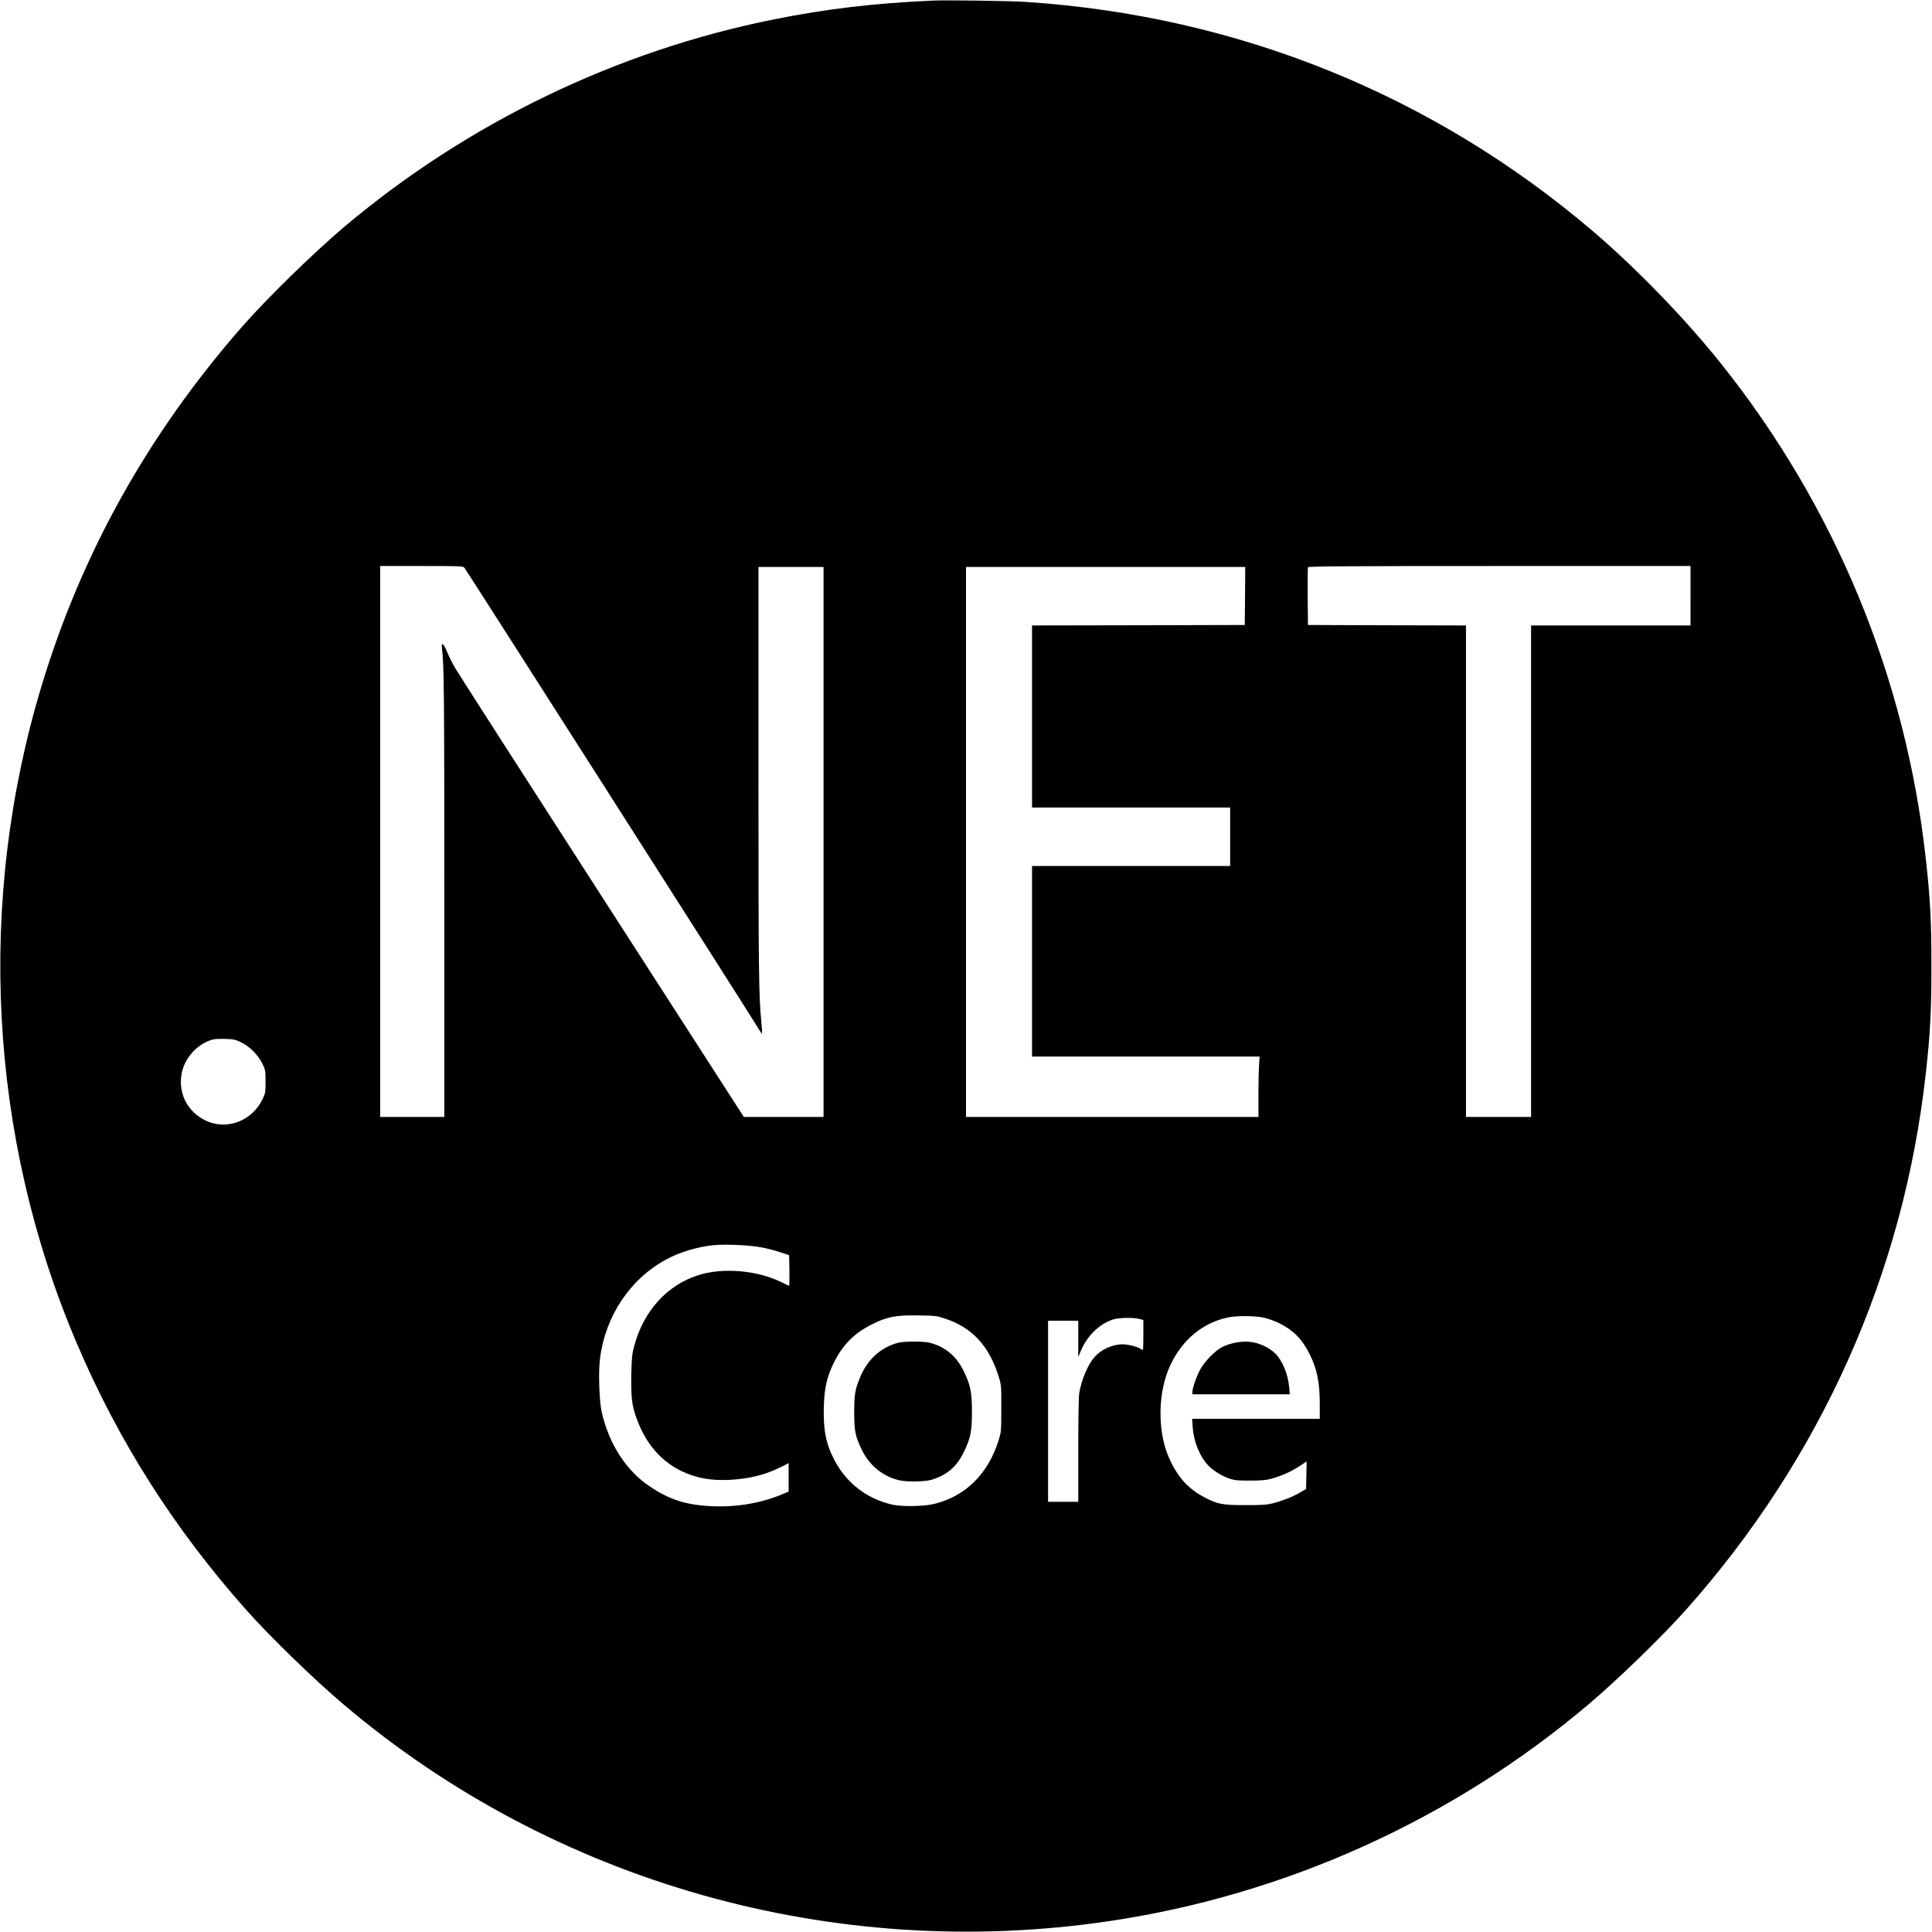 <?xml version="1.0" standalone="no"?>
<!DOCTYPE svg PUBLIC "-//W3C//DTD SVG 20010904//EN"
 "http://www.w3.org/TR/2001/REC-SVG-20010904/DTD/svg10.dtd">
<svg version="1.0" xmlns="http://www.w3.org/2000/svg"
 width="2048pt" height="2048pt" viewBox="0 0 2048 2048"
 preserveAspectRatio="xMidYMid meet">

<g transform="translate(0,2048) scale(0.1,-0.1)"
fill="#000000" stroke="none">
<path d="M9895 20474 c-630 -28 -1123 -86 -1690 -199 -1667 -334 -3249 -1098
-4555 -2199 -322 -272 -821 -759 -1081 -1056 -993 -1133 -1700 -2397 -2125
-3800 -696 -2290 -564 -4787 368 -6975 444 -1044 1035 -1972 1802 -2835 248
-279 713 -731 1026 -996 2230 -1892 5202 -2733 8123 -2298 1868 278 3637 1079
5077 2298 314 266 787 725 1036 1006 1430 1609 2303 3563 2538 5680 47 420 60
661 60 1140 0 479 -13 720 -60 1140 -214 1927 -966 3741 -2178 5255 -375 469
-885 995 -1341 1386 -1698 1451 -3774 2292 -6025 2439 -168 11 -829 20 -975
14z m-4973 -6011 c21 -25 3000 -4692 3083 -4831 37 -62 70 -111 72 -108 3 3 0
56 -6 118 -28 278 -31 524 -31 2636 l0 2192 345 0 345 0 0 -2915 0 -2915 -422
0 -423 0 -1505 2336 c-828 1284 -1529 2377 -1558 2427 -29 51 -67 127 -84 170
-36 87 -63 105 -53 35 22 -166 25 -480 25 -2634 l0 -2334 -340 0 -340 0 0
2920 0 2920 438 0 c406 0 440 -1 454 -17z m12998 -298 l0 -315 -845 0 -845 0
0 -2605 0 -2605 -345 0 -345 0 0 2605 0 2605 -837 2 -838 3 -3 300 c-1 165 0
305 3 312 3 10 409 13 2030 13 l2025 0 0 -315z m-4722 -2 l-3 -308 -1127 -3
-1128 -2 0 -965 0 -965 1050 0 1050 0 0 -310 0 -310 -1050 0 -1050 0 0 -1010
0 -1010 1206 0 1207 0 -6 -82 c-4 -46 -7 -190 -7 -320 l0 -238 -1550 0 -1550
0 0 2915 0 2915 1480 0 1480 0 -2 -307z m-10645 -4731 c91 -42 182 -133 228
-227 33 -68 34 -74 34 -190 0 -114 -2 -123 -31 -185 -112 -234 -382 -336 -605
-228 -186 90 -285 274 -257 478 22 162 146 314 302 371 40 15 74 18 156 16 95
-2 112 -6 173 -35z m5508 -2173 c60 -10 153 -34 206 -52 l98 -32 3 -162 c1
-90 0 -163 -3 -163 -3 0 -36 15 -73 34 -259 130 -621 162 -886 80 -334 -105
-584 -380 -683 -752 -23 -86 -27 -121 -31 -308 -4 -232 6 -323 55 -457 111
-309 309 -513 588 -606 122 -41 242 -55 397 -48 209 10 381 53 551 138 l77 39
0 -150 0 -151 -47 -20 c-231 -101 -499 -148 -773 -135 -264 12 -444 69 -649
207 -252 168 -434 448 -512 788 -27 114 -37 427 -19 568 56 451 320 847 702
1052 143 78 333 135 498 151 125 13 375 2 501 -21z m1949 -754 c295 -96 475
-290 577 -620 27 -88 28 -95 27 -335 0 -239 -1 -247 -27 -334 -111 -358 -349
-595 -683 -678 -115 -28 -350 -31 -458 -5 -266 66 -473 227 -601 470 -90 171
-120 323 -112 570 6 194 32 309 102 453 95 197 219 322 411 417 160 80 253 97
489 93 176 -2 196 -5 275 -31z m3378 9 c42 -9 113 -33 157 -53 156 -74 253
-169 333 -326 83 -165 112 -304 112 -536 l0 -159 -676 0 -677 0 6 -87 c9 -151
76 -316 167 -410 51 -52 141 -108 218 -135 59 -20 86 -23 222 -23 116 0 171 5
220 18 108 29 215 76 300 132 l81 53 -3 -146 -3 -146 -65 -38 c-77 -45 -185
-88 -290 -114 -62 -16 -112 -19 -290 -19 -245 0 -297 10 -440 87 -173 92 -284
220 -373 426 -120 281 -113 692 19 971 127 271 347 452 614 506 92 19 275 18
368 -1z m-1312 -15 l44 -11 0 -159 c0 -88 -2 -159 -5 -159 -3 0 -16 7 -28 14
-32 21 -133 46 -187 46 -104 0 -225 -54 -295 -132 -72 -80 -142 -245 -165
-388 -6 -38 -10 -288 -10 -607 l0 -543 -160 0 -160 0 0 960 0 960 160 0 160 0
0 -192 0 -193 25 59 c66 162 192 287 340 338 59 20 212 24 281 7z"/>
<path d="M9515 6245 c-184 -51 -323 -180 -401 -373 -51 -126 -59 -176 -59
-362 1 -203 10 -252 81 -399 80 -165 220 -280 394 -322 81 -20 271 -17 345 5
159 47 265 137 338 286 76 154 90 223 90 435 0 212 -15 282 -89 435 -76 154
-194 253 -354 295 -70 19 -276 18 -345 0z"/>
<path d="M13081 6244 c-36 -7 -90 -26 -120 -40 -74 -36 -187 -150 -236 -237
-40 -72 -85 -201 -85 -242 l0 -25 516 0 517 0 -7 74 c-13 140 -70 280 -146
357 -25 25 -75 60 -110 77 -107 52 -206 63 -329 36z"/>
</g>
</svg>

